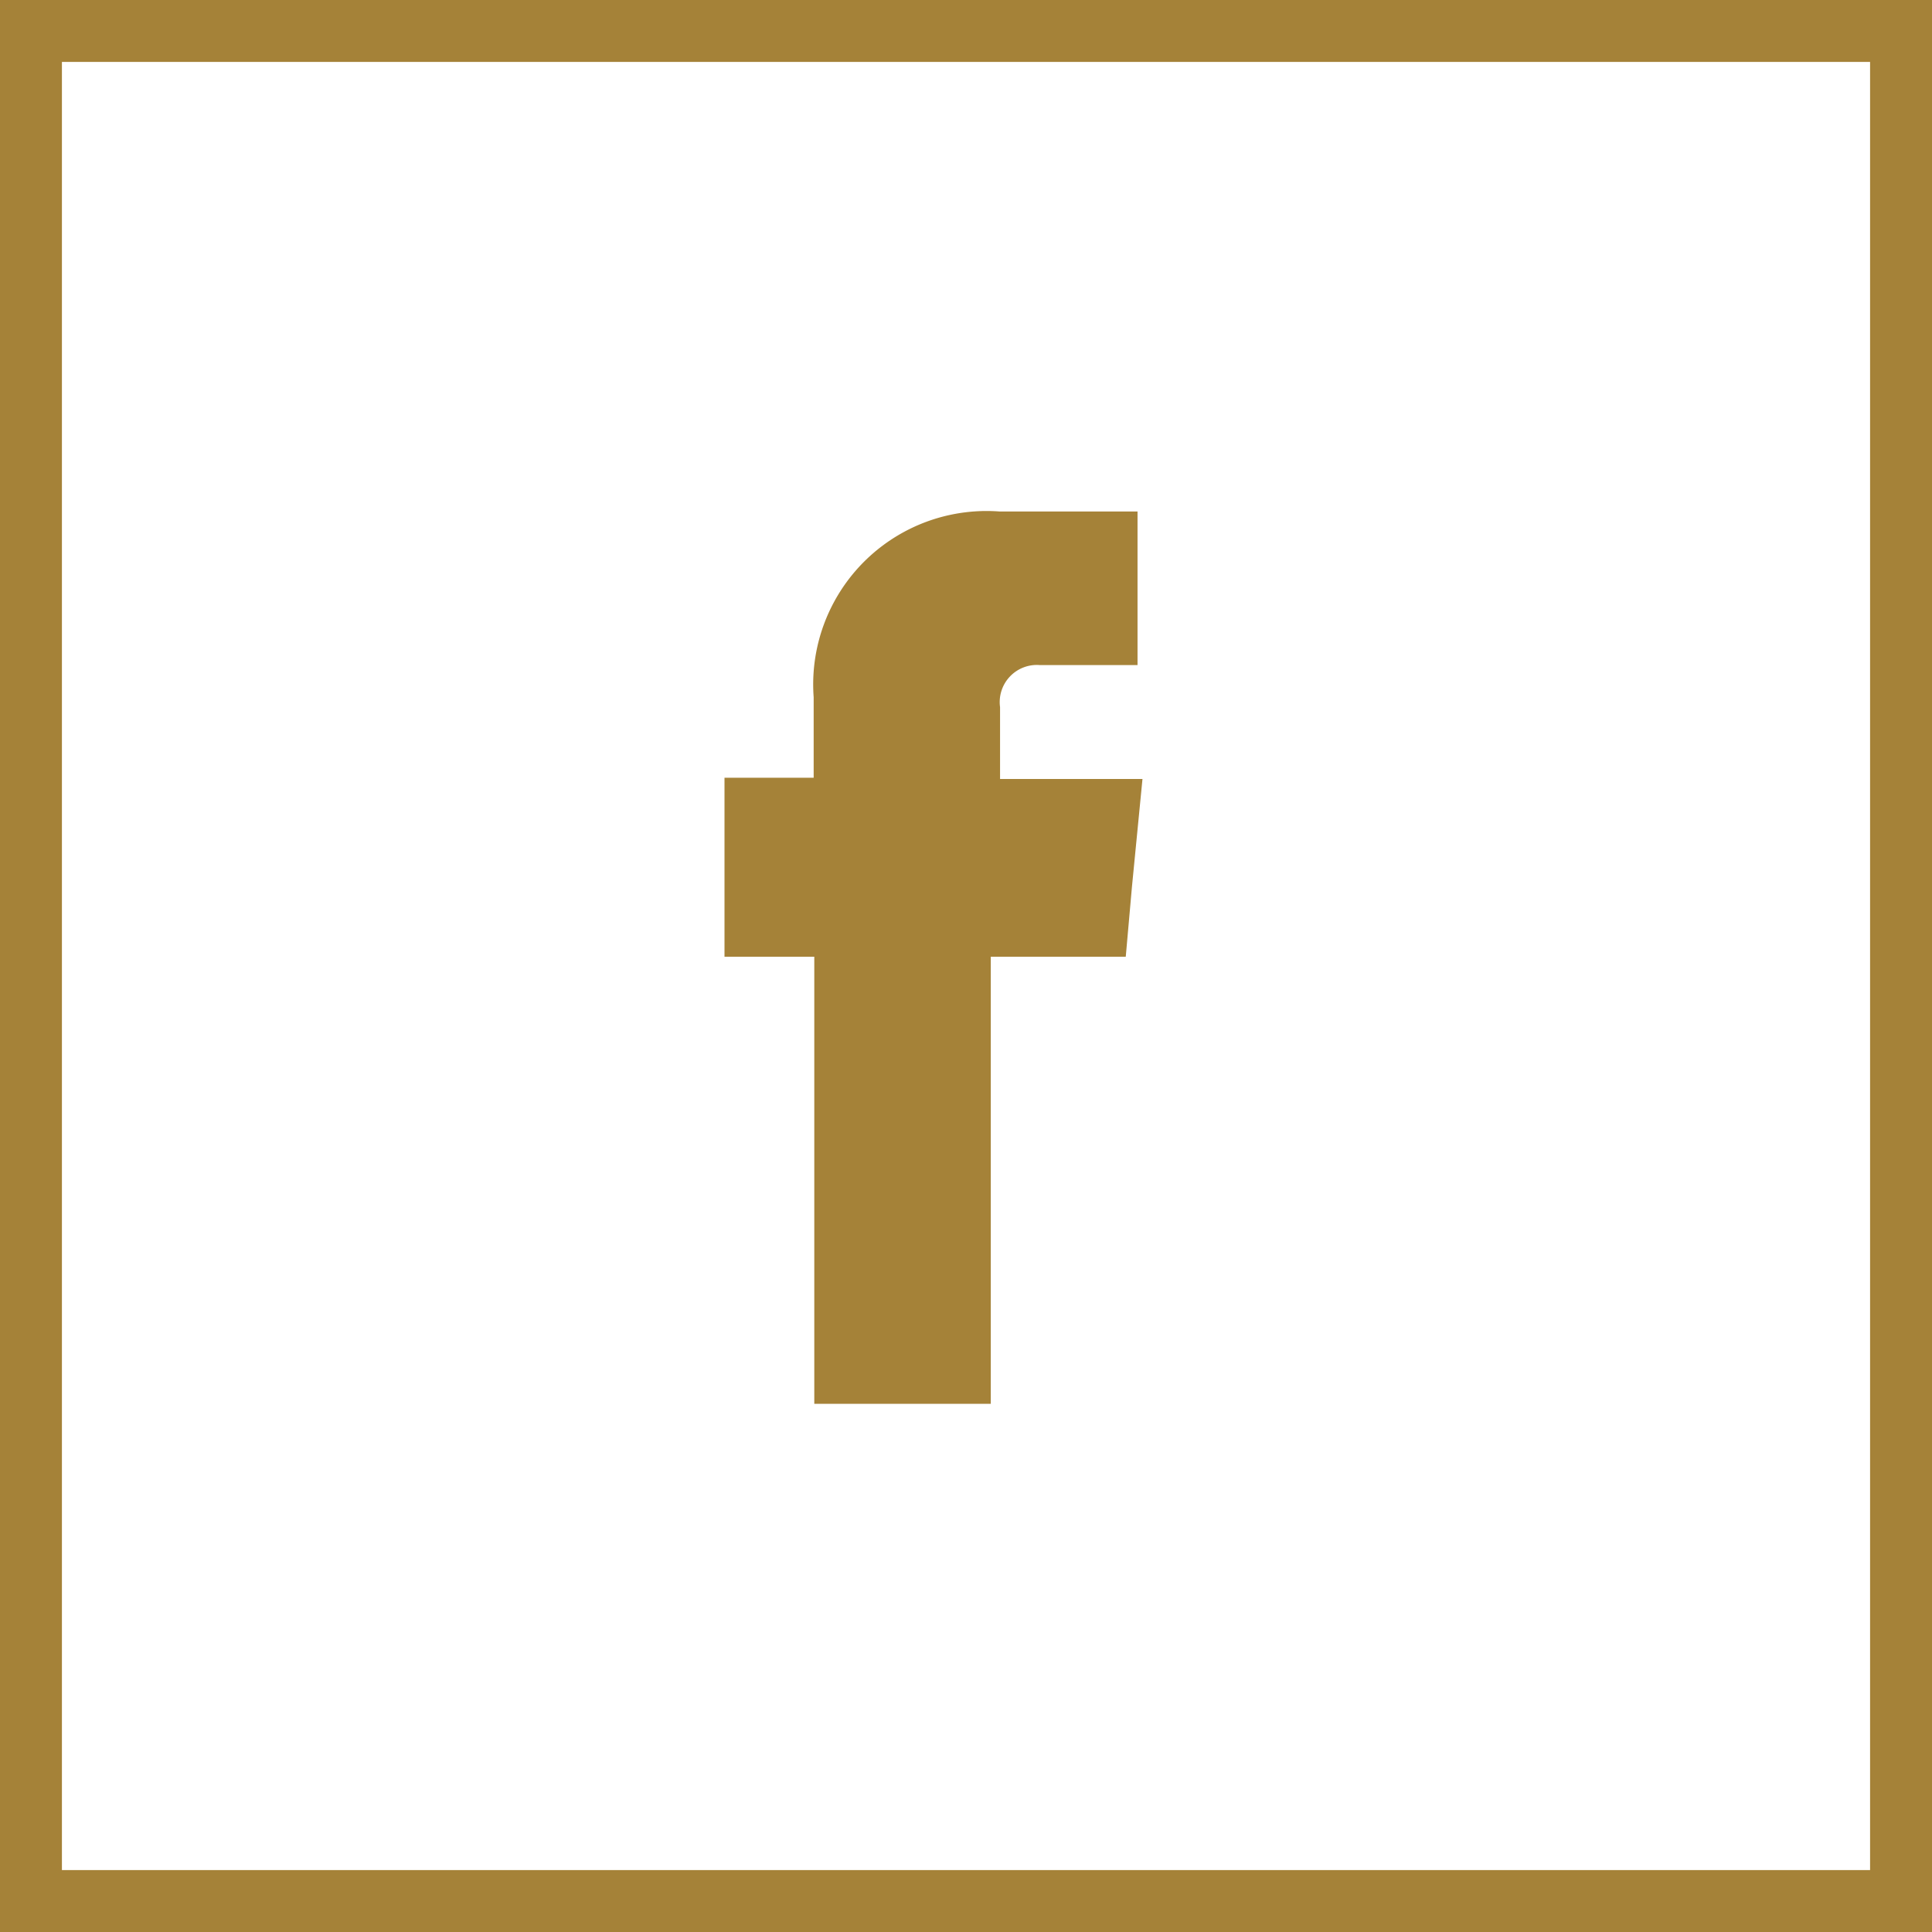 <svg xmlns="http://www.w3.org/2000/svg" viewBox="0 0 31.2 31.2"><defs><style>.cls-1{fill:none;stroke:#a58238;stroke-miterlimit:10;}.cls-2{fill:#a58238;}</style></defs><g id="Layer_2" data-name="Layer 2"><g id="Layer_1-2" data-name="Layer 1"><rect class="cls-1" x="0.5" y="0.5" width="30.2" height="30.2"/><path class="cls-2" d="M18.28,14.32l-.1,1.13H16v7.22H13.15V15.45H11.7V12.56h1.44v-1.3a2.8,2.8,0,0,1,3-3h2.23v2.48H16.79a.6.6,0,0,0-.64.68v1.16h2.3Z"/></g></g></svg>